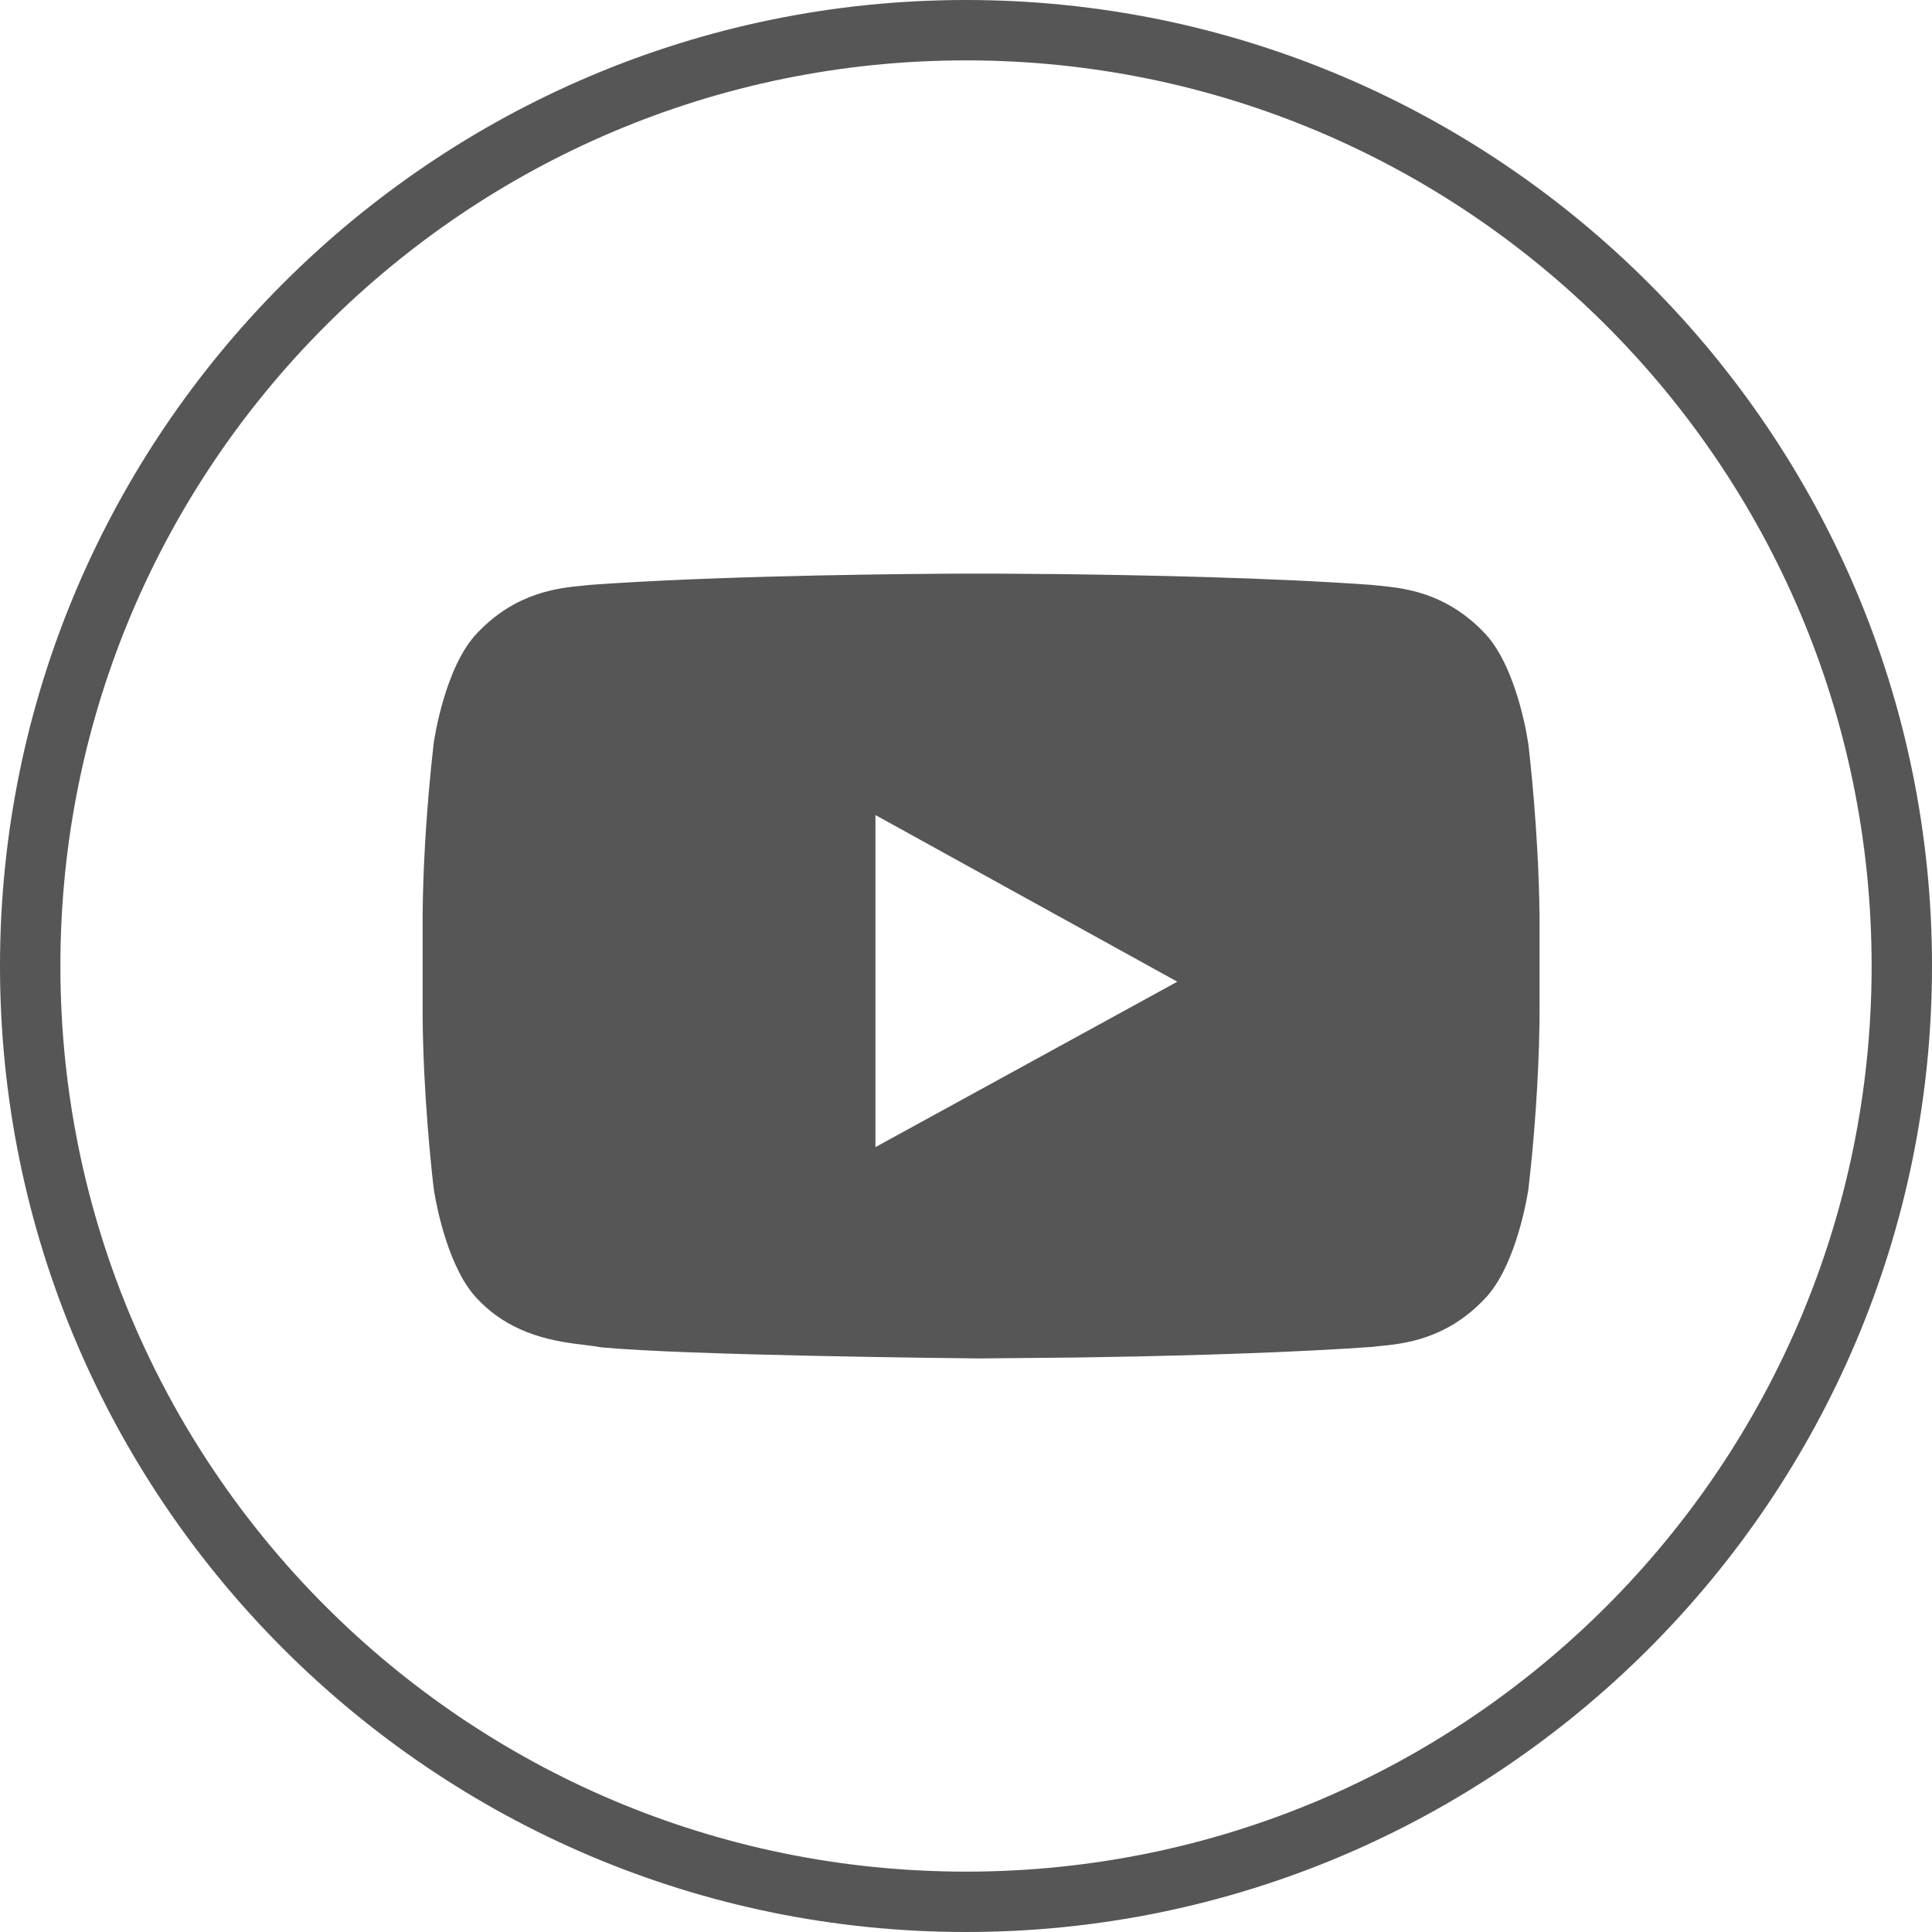 <svg width="32" height="32" viewBox="0 0 32 32" fill="none" xmlns="http://www.w3.org/2000/svg">
<path fill-rule="evenodd" clip-rule="evenodd" d="M15.973 9.501H16.52L17.536 9.509C18.897 9.525 21.073 9.568 22.721 9.688L22.998 9.717C23.407 9.764 24.017 9.888 24.575 10.471C24.992 10.891 25.198 11.713 25.275 12.097L25.314 12.321C25.333 12.481 25.486 13.804 25.499 15.162L25.5 15.298V16.699L25.498 16.98C25.484 17.914 25.408 18.81 25.358 19.302L25.316 19.691C25.316 19.691 25.135 20.966 24.579 21.525C23.944 22.189 23.241 22.258 22.844 22.296L22.844 22.296C22.8 22.3 22.761 22.304 22.725 22.309L22.281 22.338C20.818 22.427 19.061 22.467 17.822 22.485L16.209 22.5C15.738 22.495 11.36 22.449 9.959 22.316C9.887 22.302 9.799 22.291 9.7 22.279C9.23 22.222 8.499 22.133 7.918 21.525C7.444 21.046 7.243 20.041 7.196 19.764L7.18 19.655C7.153 19.427 7.01 18.147 7 16.834V15.162L7.004 14.881C7.023 13.995 7.095 13.161 7.142 12.693L7.184 12.305C7.184 12.305 7.361 11.031 7.918 10.471C8.553 9.807 9.255 9.739 9.652 9.7C9.696 9.696 9.736 9.692 9.771 9.688L10.132 9.663C12.279 9.527 15.098 9.504 15.973 9.501ZM14.5 13.5V19L19.5 16.26L14.5 13.5Z" fill="#565656"/>
<path fill-rule="evenodd" clip-rule="evenodd" d="M16 0C24.822 0 32 7.177 32 16C32 24.823 24.822 32 16 32C7.177 32 0 24.823 0 16C0 7.177 7.177 0 16 0ZM16 1C7.716 1 1 7.717 1 16C1 24.285 7.716 31 16 31C24.284 31 31 24.285 31 16C31 7.717 24.284 1 16 1Z" fill="#565656"/>
</svg>
